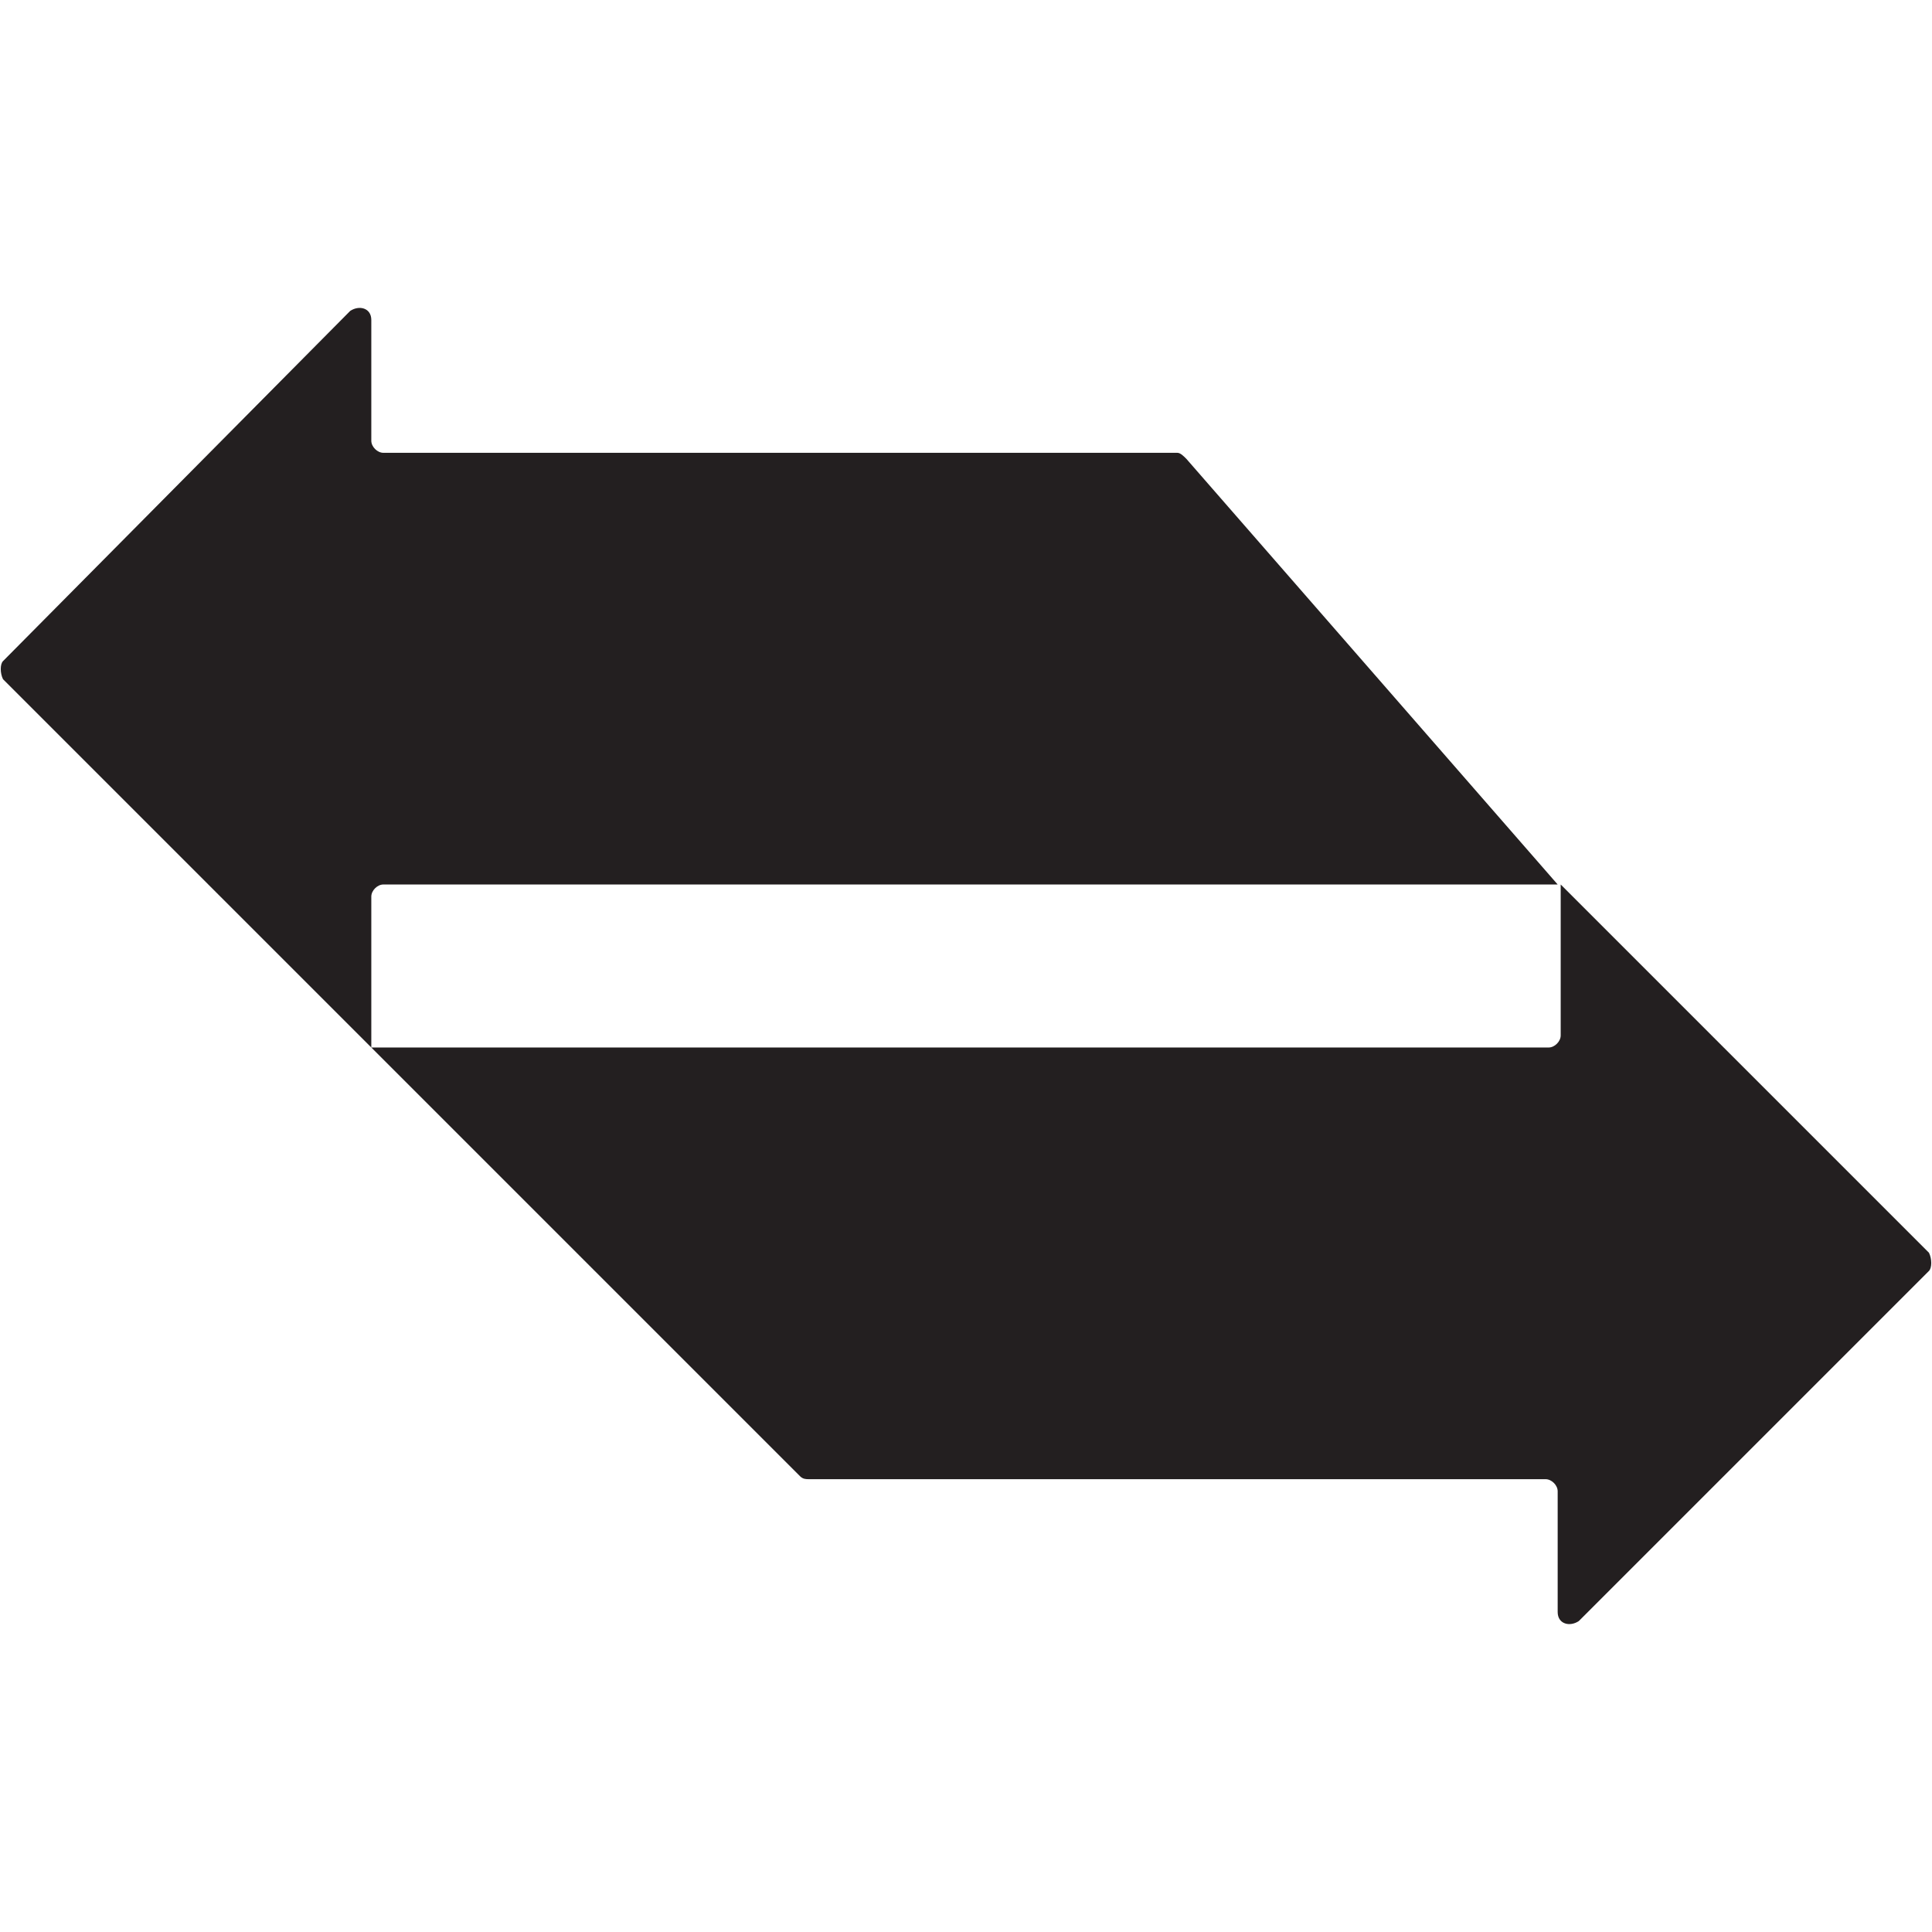 <?xml version="1.0" encoding="utf-8"?>
<!-- Generator: Adobe Illustrator 28.0.0, SVG Export Plug-In . SVG Version: 6.00 Build 0)  -->
<svg version="1.1" id="Layer_1" xmlns="http://www.w3.org/2000/svg" xmlns:xlink="http://www.w3.org/1999/xlink" x="0px" y="0px"
	 viewBox="0 0 64 64" style="enable-background:new 0 0 64 64;" xml:space="preserve">
<style type="text/css">
	.st0{fill:#231F20;}
</style>
<g>
	<path class="st0" d="M63.9,41.5L51.7,29.3v5c0,0.2-0.2,0.4-0.4,0.4H12.3l14.2,14.2c0.1,0.1,0.2,0.1,0.3,0.1h24.4
		c0.2,0,0.4,0.2,0.4,0.4v4c0,0.4,0.4,0.5,0.7,0.3l11.6-11.6C64,42,64,41.7,63.9,41.5z"/>
	<path class="st0" d="M12.3,29.7c0-0.2,0.2-0.4,0.4-0.4h38.9L39.3,15.2C39.2,15.1,39.1,15,39,15H12.7c-0.2,0-0.4-0.2-0.4-0.4v-4
		c0-0.4-0.4-0.5-0.7-0.3L0.1,21.9C0,22,0,22.3,0.1,22.5l12.2,12.2V29.7z"/>
</g>
</svg>
